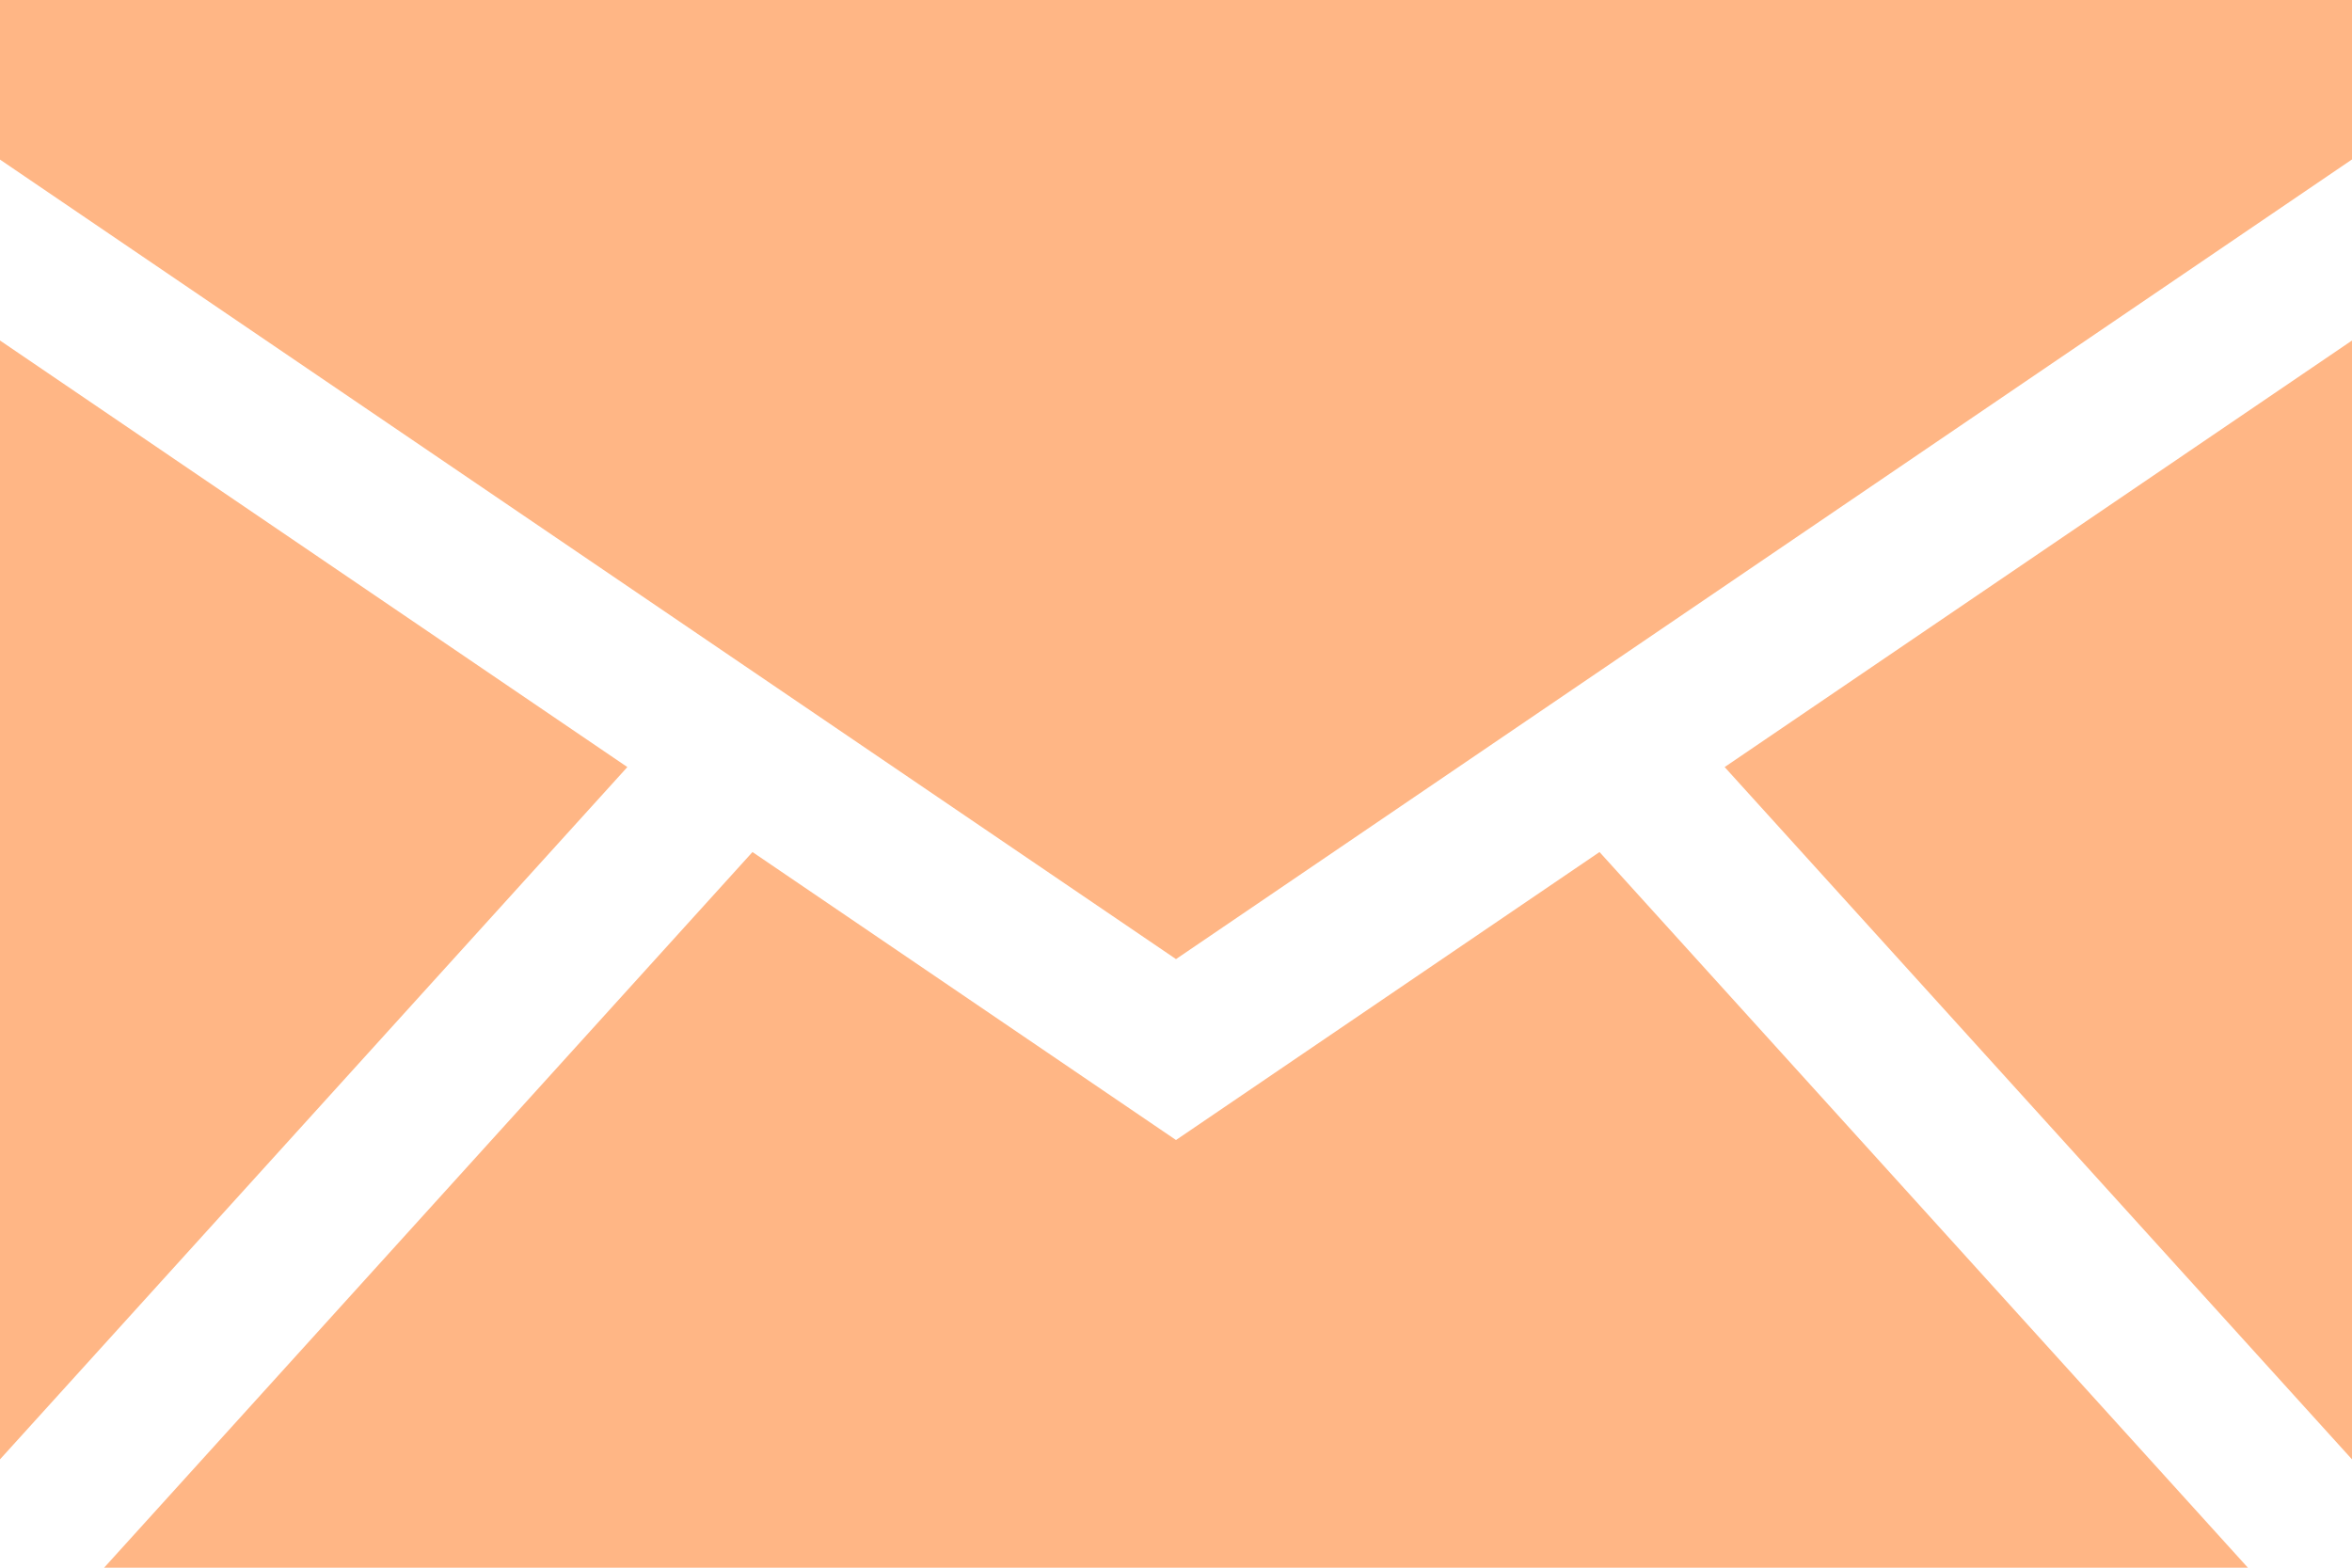 <svg width="15" height="10" viewBox="0 0 15 10" fill="none" xmlns="http://www.w3.org/2000/svg">
<g clip-path="url(#clip0_314_946)">
<path d="M0 9.309L4.001 4.893L0 2.172V9.309Z" fill="#FFB685"/>
<path d="M10.201 5.435L7.5 7.272L4.799 5.435L0.664 10H14.336L10.201 5.435Z" fill="#FFB685"/>
<path d="M15 2.172L10.999 4.893L15 9.309V2.172Z" fill="#FFB685"/>
<path d="M15 0H0V1.018L7.5 6.118L15 1.017V0Z" fill="#FFB685"/>
</g>
<defs>
<clipPath id="clip0_314_946">
<rect width="15" height="10" fill="white"/>
</clipPath>
</defs>
</svg>
